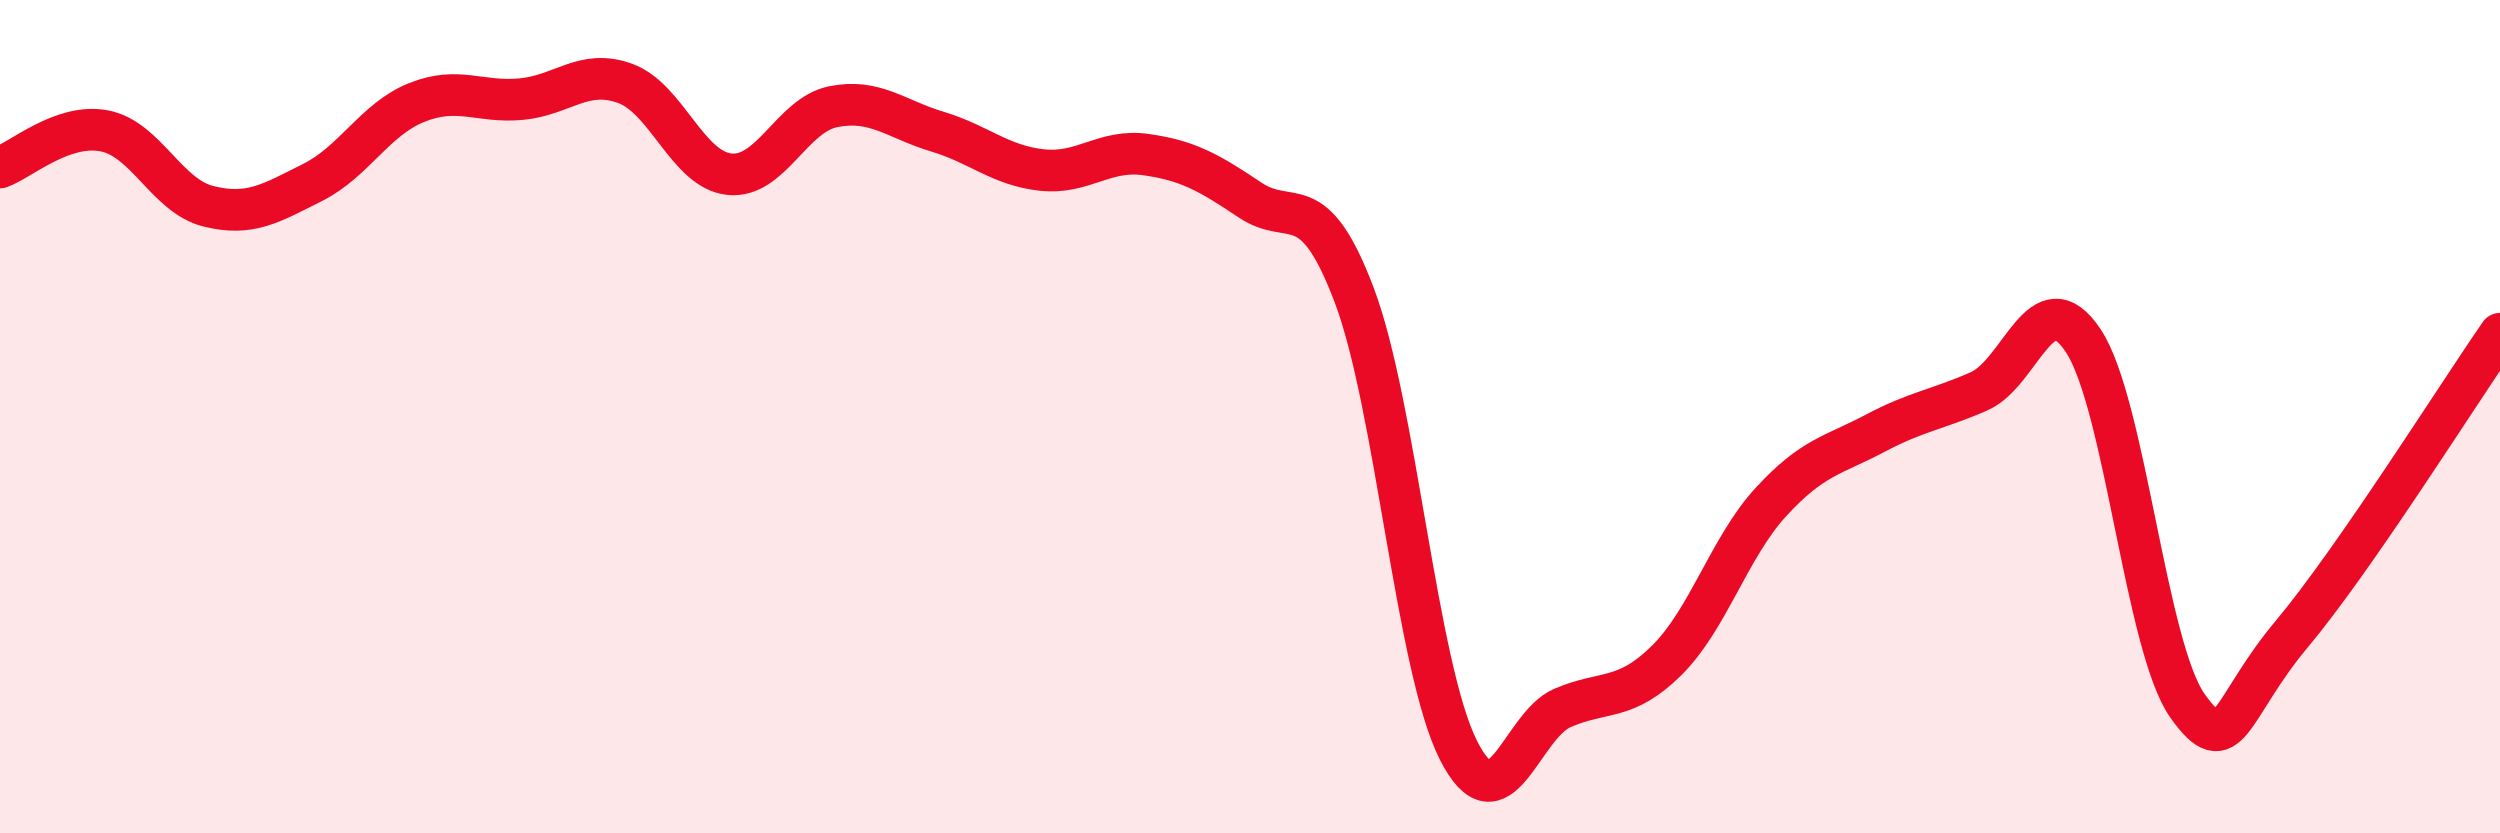 
    <svg width="60" height="20" viewBox="0 0 60 20" xmlns="http://www.w3.org/2000/svg">
      <path
        d="M 0,4.02 C 0.5,3.84 1.5,2.95 2.5,3.14 C 3.5,3.33 4,4.7 5,4.95 C 6,5.2 6.5,4.88 7.5,4.38 C 8.5,3.88 9,2.86 10,2.46 C 11,2.06 11.5,2.47 12.5,2.38 C 13.5,2.29 14,1.64 15,2 C 16,2.36 16.5,4.07 17.5,4.18 C 18.5,4.29 19,2.76 20,2.56 C 21,2.36 21.5,2.86 22.5,3.16 C 23.5,3.46 24,3.97 25,4.08 C 26,4.19 26.5,3.57 27.5,3.71 C 28.5,3.85 29,4.13 30,4.8 C 31,5.47 31.5,4.44 32.5,7.08 C 33.5,9.72 34,16.02 35,18 C 36,19.98 36.5,17.42 37.5,16.99 C 38.5,16.56 39,16.84 40,15.85 C 41,14.86 41.5,13.14 42.5,12.05 C 43.5,10.96 44,10.93 45,10.4 C 46,9.87 46.5,9.83 47.5,9.39 C 48.5,8.95 49,6.67 50,8.18 C 51,9.69 51.5,15.53 52.5,16.94 C 53.5,18.35 53.5,17.01 55,15.22 C 56.5,13.43 59,9.45 60,8.01L60 20L0 20Z"
        fill="#EB0A25"
        opacity="0.1"
        stroke-linecap="round"
        stroke-linejoin="round"
      />
      <path
        d="M 0,4.02 C 0.5,3.84 1.5,2.95 2.5,3.14 C 3.5,3.33 4,4.7 5,4.95 C 6,5.2 6.5,4.88 7.5,4.38 C 8.5,3.88 9,2.86 10,2.46 C 11,2.06 11.5,2.47 12.5,2.38 C 13.5,2.29 14,1.64 15,2 C 16,2.36 16.5,4.07 17.5,4.18 C 18.5,4.29 19,2.76 20,2.56 C 21,2.36 21.5,2.86 22.5,3.16 C 23.5,3.46 24,3.97 25,4.08 C 26,4.19 26.5,3.57 27.5,3.71 C 28.5,3.85 29,4.13 30,4.8 C 31,5.47 31.5,4.44 32.5,7.08 C 33.5,9.72 34,16.02 35,18 C 36,19.98 36.5,17.42 37.5,16.99 C 38.5,16.56 39,16.84 40,15.85 C 41,14.86 41.5,13.14 42.5,12.05 C 43.5,10.96 44,10.93 45,10.4 C 46,9.87 46.5,9.83 47.5,9.39 C 48.5,8.95 49,6.67 50,8.18 C 51,9.69 51.5,15.53 52.5,16.94 C 53.5,18.35 53.5,17.01 55,15.22 C 56.5,13.43 59,9.45 60,8.01"
        stroke="#EB0A25"
        stroke-width="1"
        fill="none"
        stroke-linecap="round"
        stroke-linejoin="round"
      />
    </svg>
  